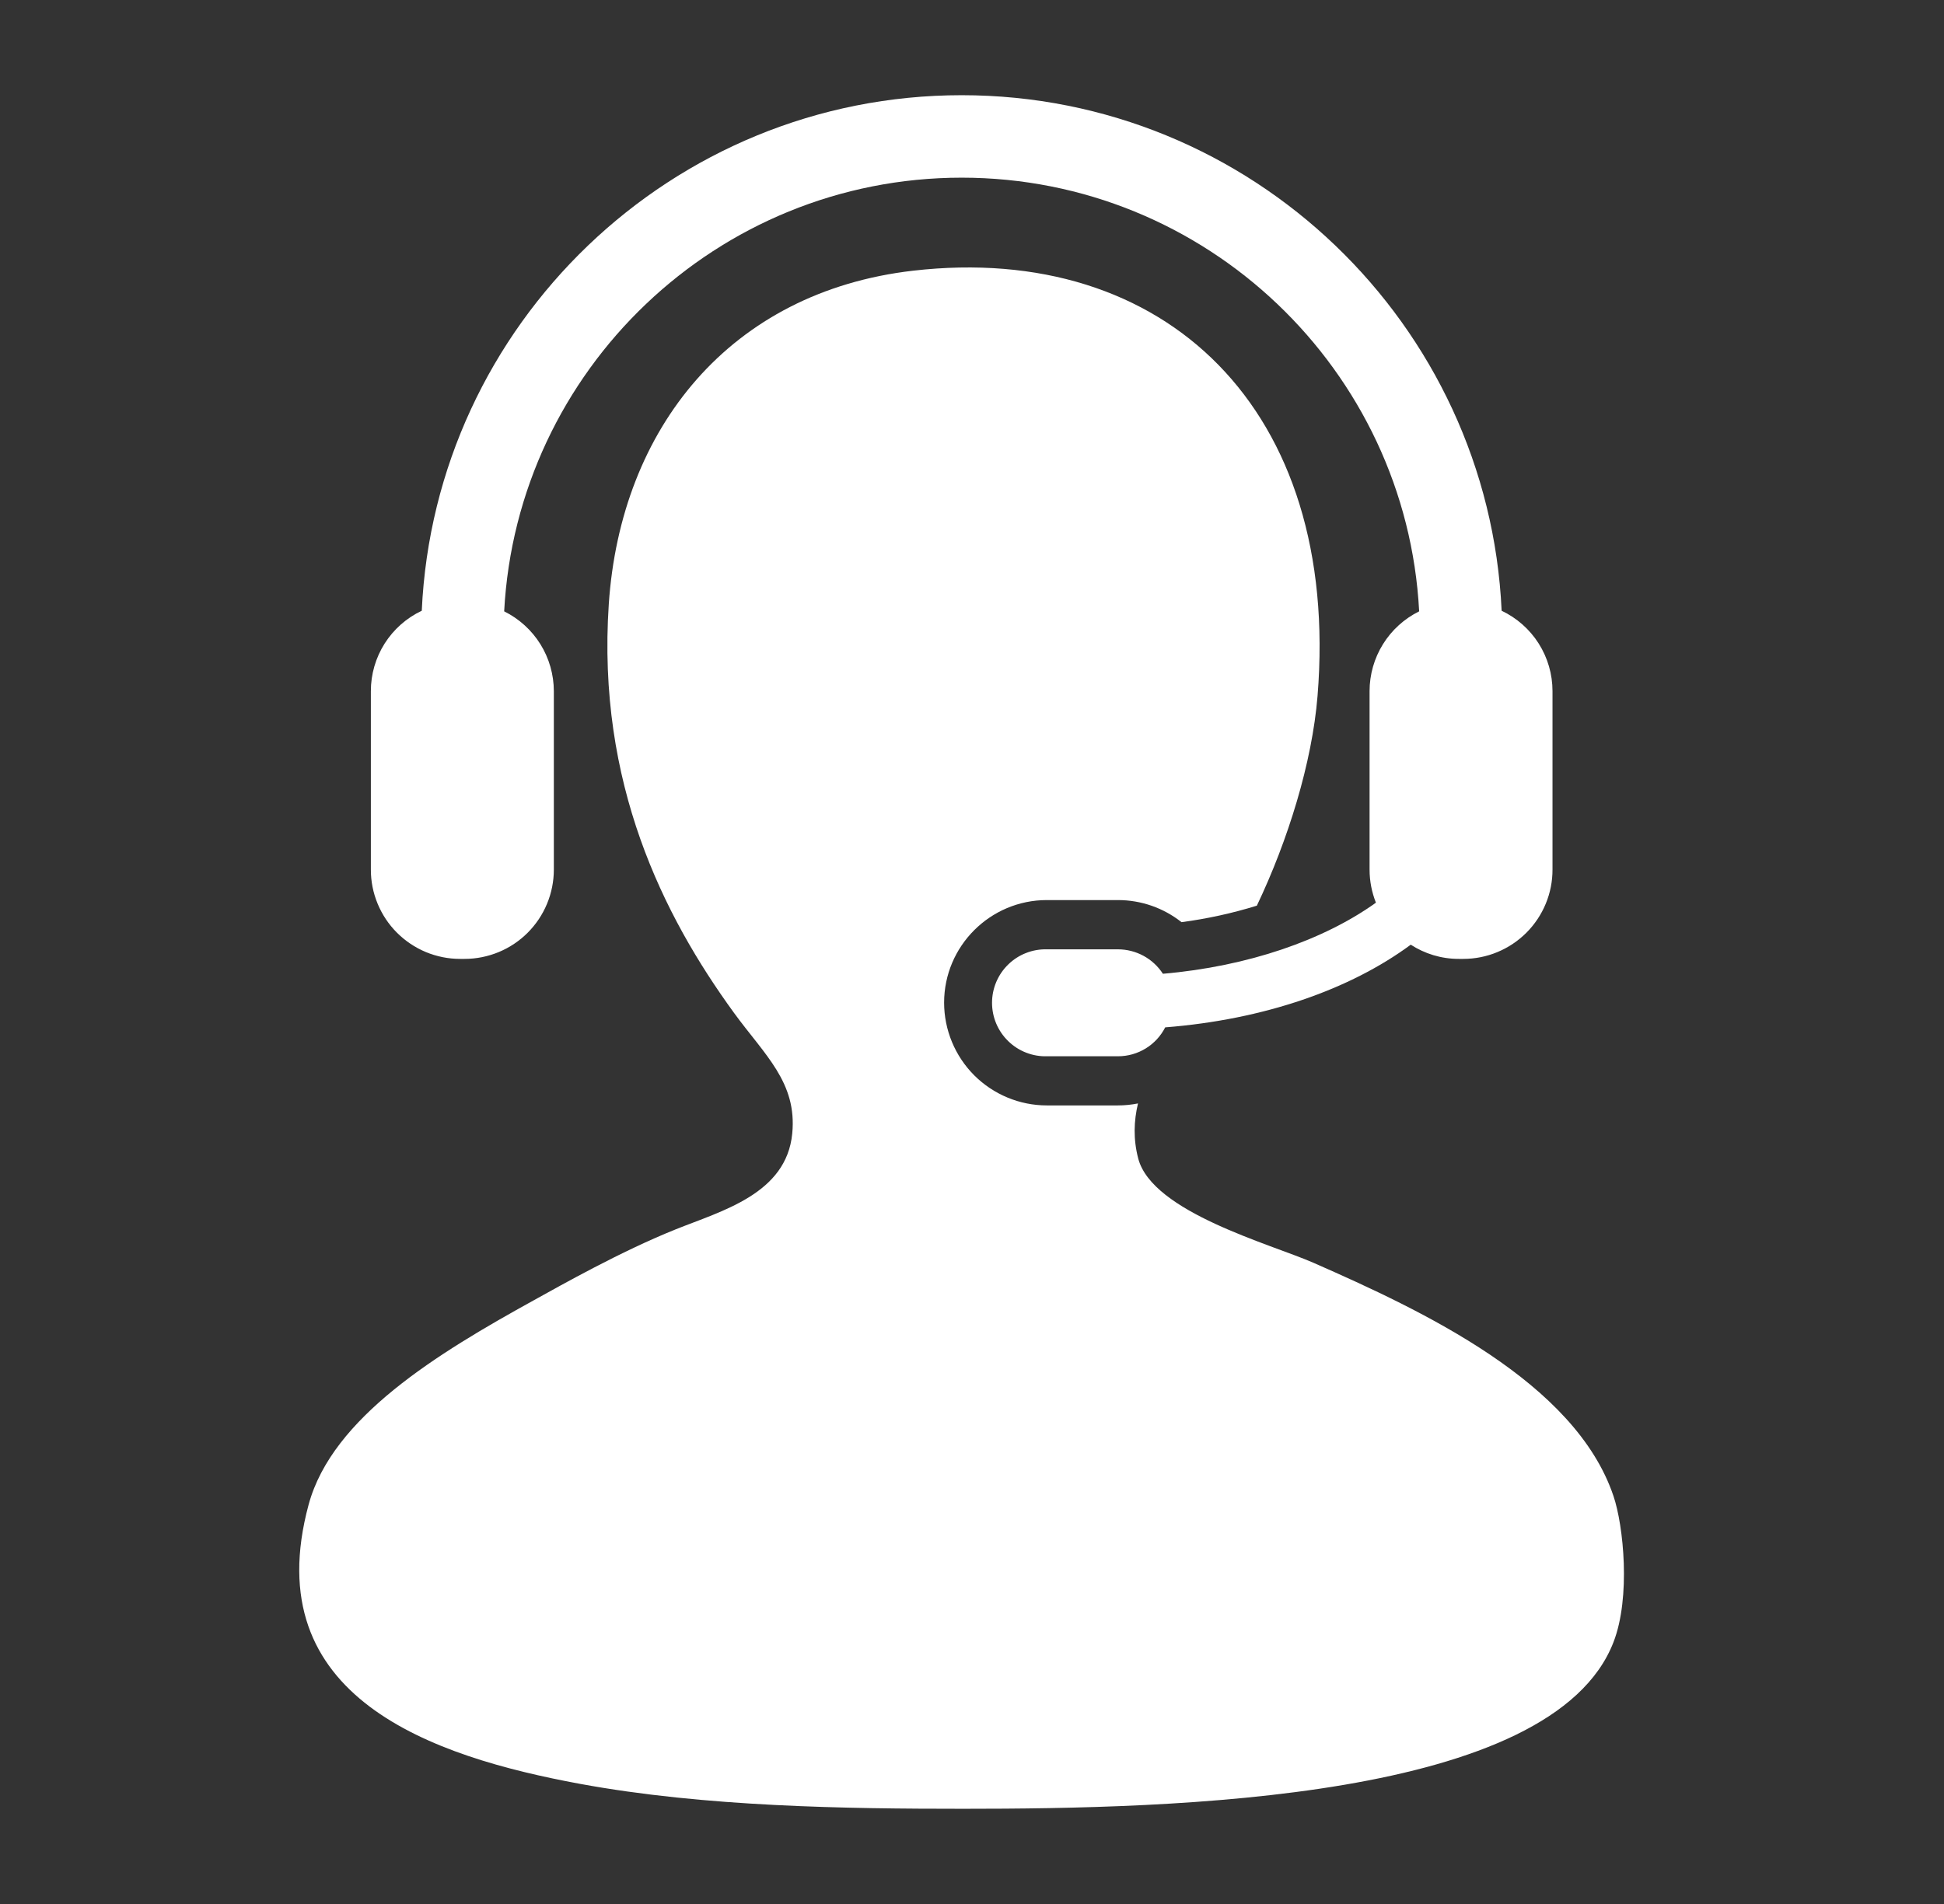 <svg width="49" height="48" viewBox="0 0 49 48" fill="none" xmlns="http://www.w3.org/2000/svg">
<rect x="0" y="0" width="49" height="48" fill="#333333" stroke="none"/>
<path d="M40.67 37.719C39.704 34.842 35.851 33.041 33.104 31.834C32.028 31.362 29.048 30.563 28.69 29.208C28.562 28.719 28.579 28.259 28.684 27.818C28.517 27.851 28.347 27.868 28.177 27.868H26.387C25.7 27.868 25.042 27.594 24.556 27.109C24.071 26.623 23.798 25.965 23.797 25.278C23.797 23.851 24.959 22.691 26.387 22.691H28.177C28.768 22.691 29.329 22.891 29.781 23.248C30.425 23.163 31.06 23.024 31.68 22.832C32.462 21.192 33.073 19.231 33.21 17.543C33.794 10.32 29.366 6.094 23.017 6.824C18.401 7.356 15.643 10.798 15.345 15.229C15.044 19.746 16.718 23.082 18.497 25.529C19.276 26.599 20.095 27.287 19.969 28.576C19.823 30.1 18.193 30.525 17.027 30.994C15.646 31.549 14.158 32.391 13.455 32.78C11.034 34.117 8.378 35.727 7.78 37.929C6.458 42.809 10.924 44.288 14.611 44.97C17.775 45.554 21.343 45.6 24.278 45.6C29.586 45.6 39.131 45.387 40.67 41.397C41.108 40.265 40.921 38.461 40.67 37.719Z" fill="white"/>
<path d="M29.312 24.549C29.189 24.36 29.022 24.205 28.824 24.097C28.626 23.99 28.405 23.933 28.18 23.933H26.39C26.21 23.928 26.031 23.959 25.863 24.025C25.695 24.09 25.542 24.189 25.413 24.315C25.284 24.44 25.181 24.591 25.111 24.757C25.041 24.922 25.005 25.101 25.005 25.281C25.005 25.461 25.041 25.64 25.111 25.805C25.181 25.971 25.284 26.122 25.413 26.247C25.542 26.373 25.695 26.472 25.863 26.537C26.031 26.603 26.21 26.634 26.39 26.629H28.18C28.426 26.629 28.668 26.561 28.878 26.432C29.088 26.304 29.258 26.119 29.37 25.9C31.865 25.704 34.036 24.942 35.559 23.816C35.909 24.042 36.323 24.174 36.77 24.174H36.882C37.178 24.174 37.471 24.116 37.744 24.002C38.017 23.889 38.265 23.723 38.474 23.514C38.683 23.305 38.849 23.056 38.962 22.783C39.075 22.51 39.133 22.217 39.132 21.921V17.424C39.132 17 39.012 16.584 38.785 16.225C38.558 15.866 38.233 15.579 37.85 15.397C37.519 8.176 31.542 2.4 24.24 2.4C16.938 2.4 10.96 8.176 10.631 15.397C10.247 15.578 9.923 15.865 9.695 16.224C9.468 16.583 9.347 17 9.348 17.424V21.921C9.347 22.217 9.405 22.509 9.518 22.782C9.631 23.056 9.796 23.304 10.005 23.513C10.214 23.722 10.462 23.888 10.735 24.002C11.008 24.115 11.3 24.174 11.596 24.174H11.71C12.005 24.174 12.298 24.115 12.571 24.002C12.844 23.889 13.092 23.723 13.301 23.514C13.51 23.304 13.676 23.056 13.789 22.783C13.902 22.509 13.96 22.217 13.96 21.921V17.424C13.959 17.006 13.842 16.595 13.621 16.24C13.399 15.884 13.083 15.598 12.708 15.412C13.029 9.328 18.077 4.479 24.24 4.479C30.401 4.479 35.452 9.328 35.771 15.412C35.396 15.598 35.08 15.884 34.859 16.24C34.638 16.596 34.521 17.006 34.521 17.424V21.921C34.521 22.22 34.579 22.497 34.681 22.757C33.37 23.696 31.461 24.364 29.312 24.549Z" fill="white"/>
</svg>
